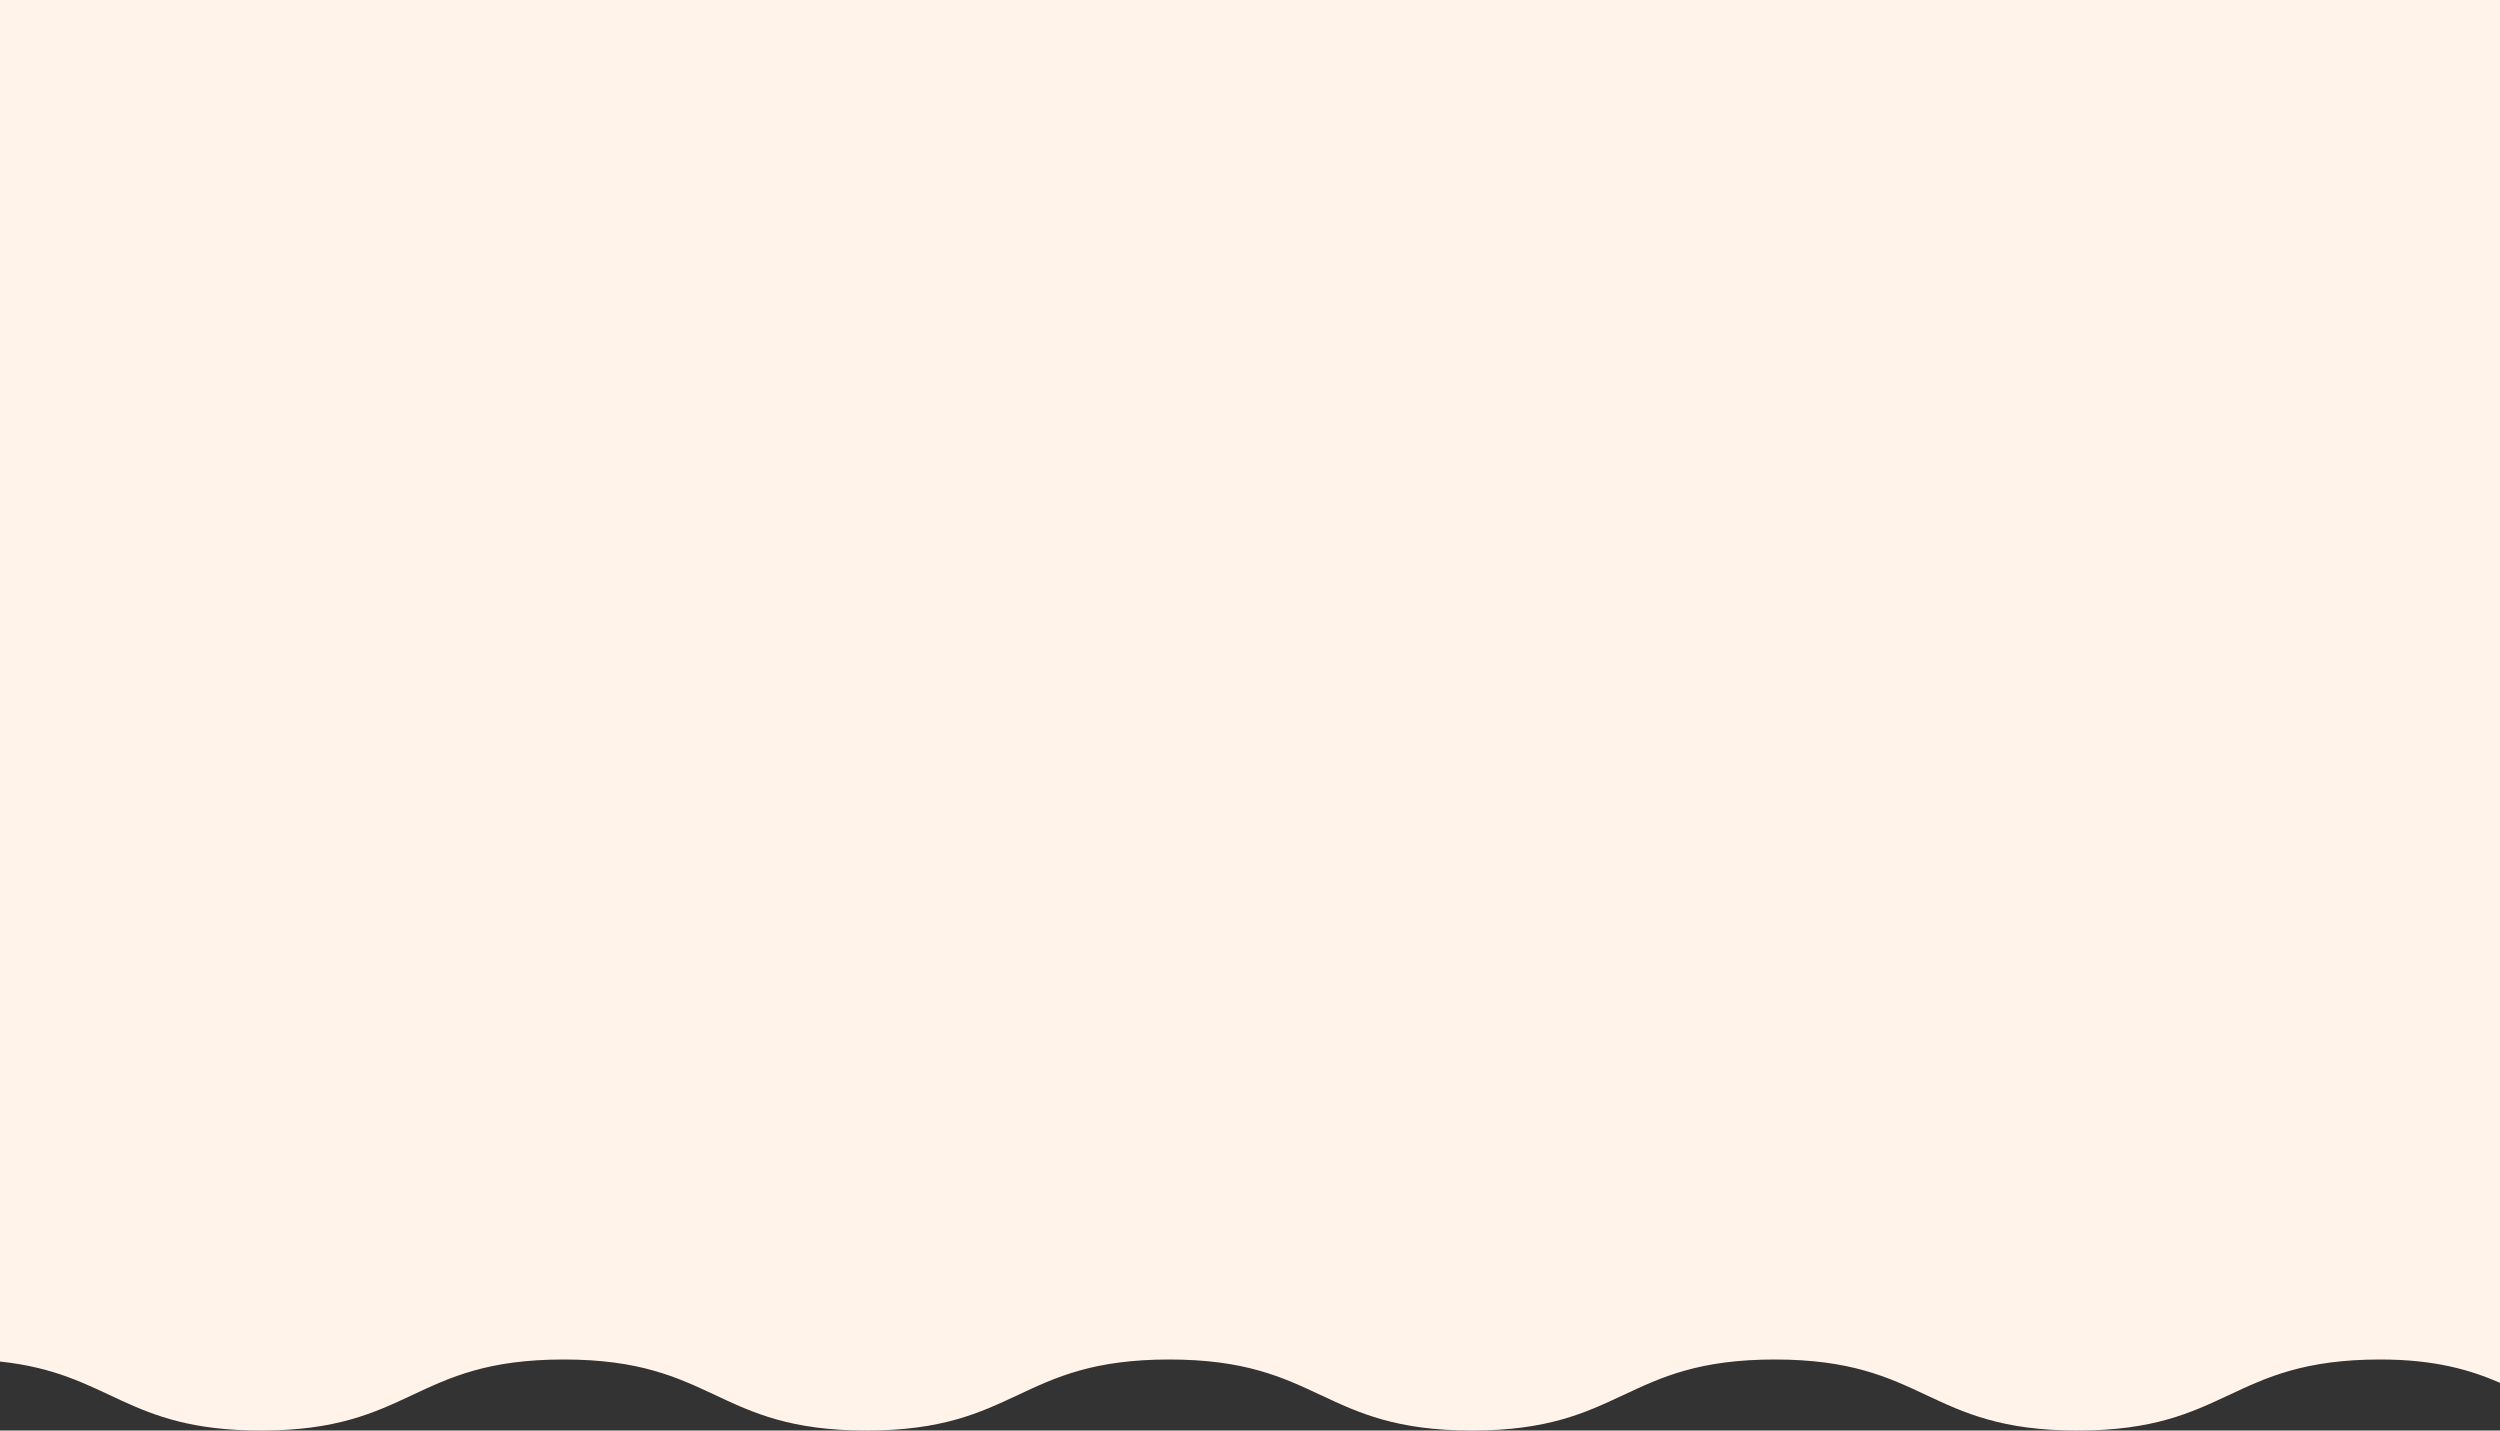 <svg xmlns="http://www.w3.org/2000/svg" width="2880" height="1648.001"><rect width="100%" height="100%" fill="#333333" stroke="none"/><path data-name="合体 8" d="M2044.548 1566.14c-174.4 0-174.4 81.86-348.793 81.86s-174.4-81.86-348.8-81.86-174.394 81.86-348.79 81.86-174.4-81.86-348.793-81.86S474.975 1648 300.578 1648c-156.64 0-172.589-66.038-300.578-79.486V0h2880v1592.98c-34.342-14.846-74.921-26.84-137.856-26.84-174.4 0-174.4 81.86-348.8 81.86s-174.397-81.86-348.796-81.86Z" fill="#fff3ea"/></svg>